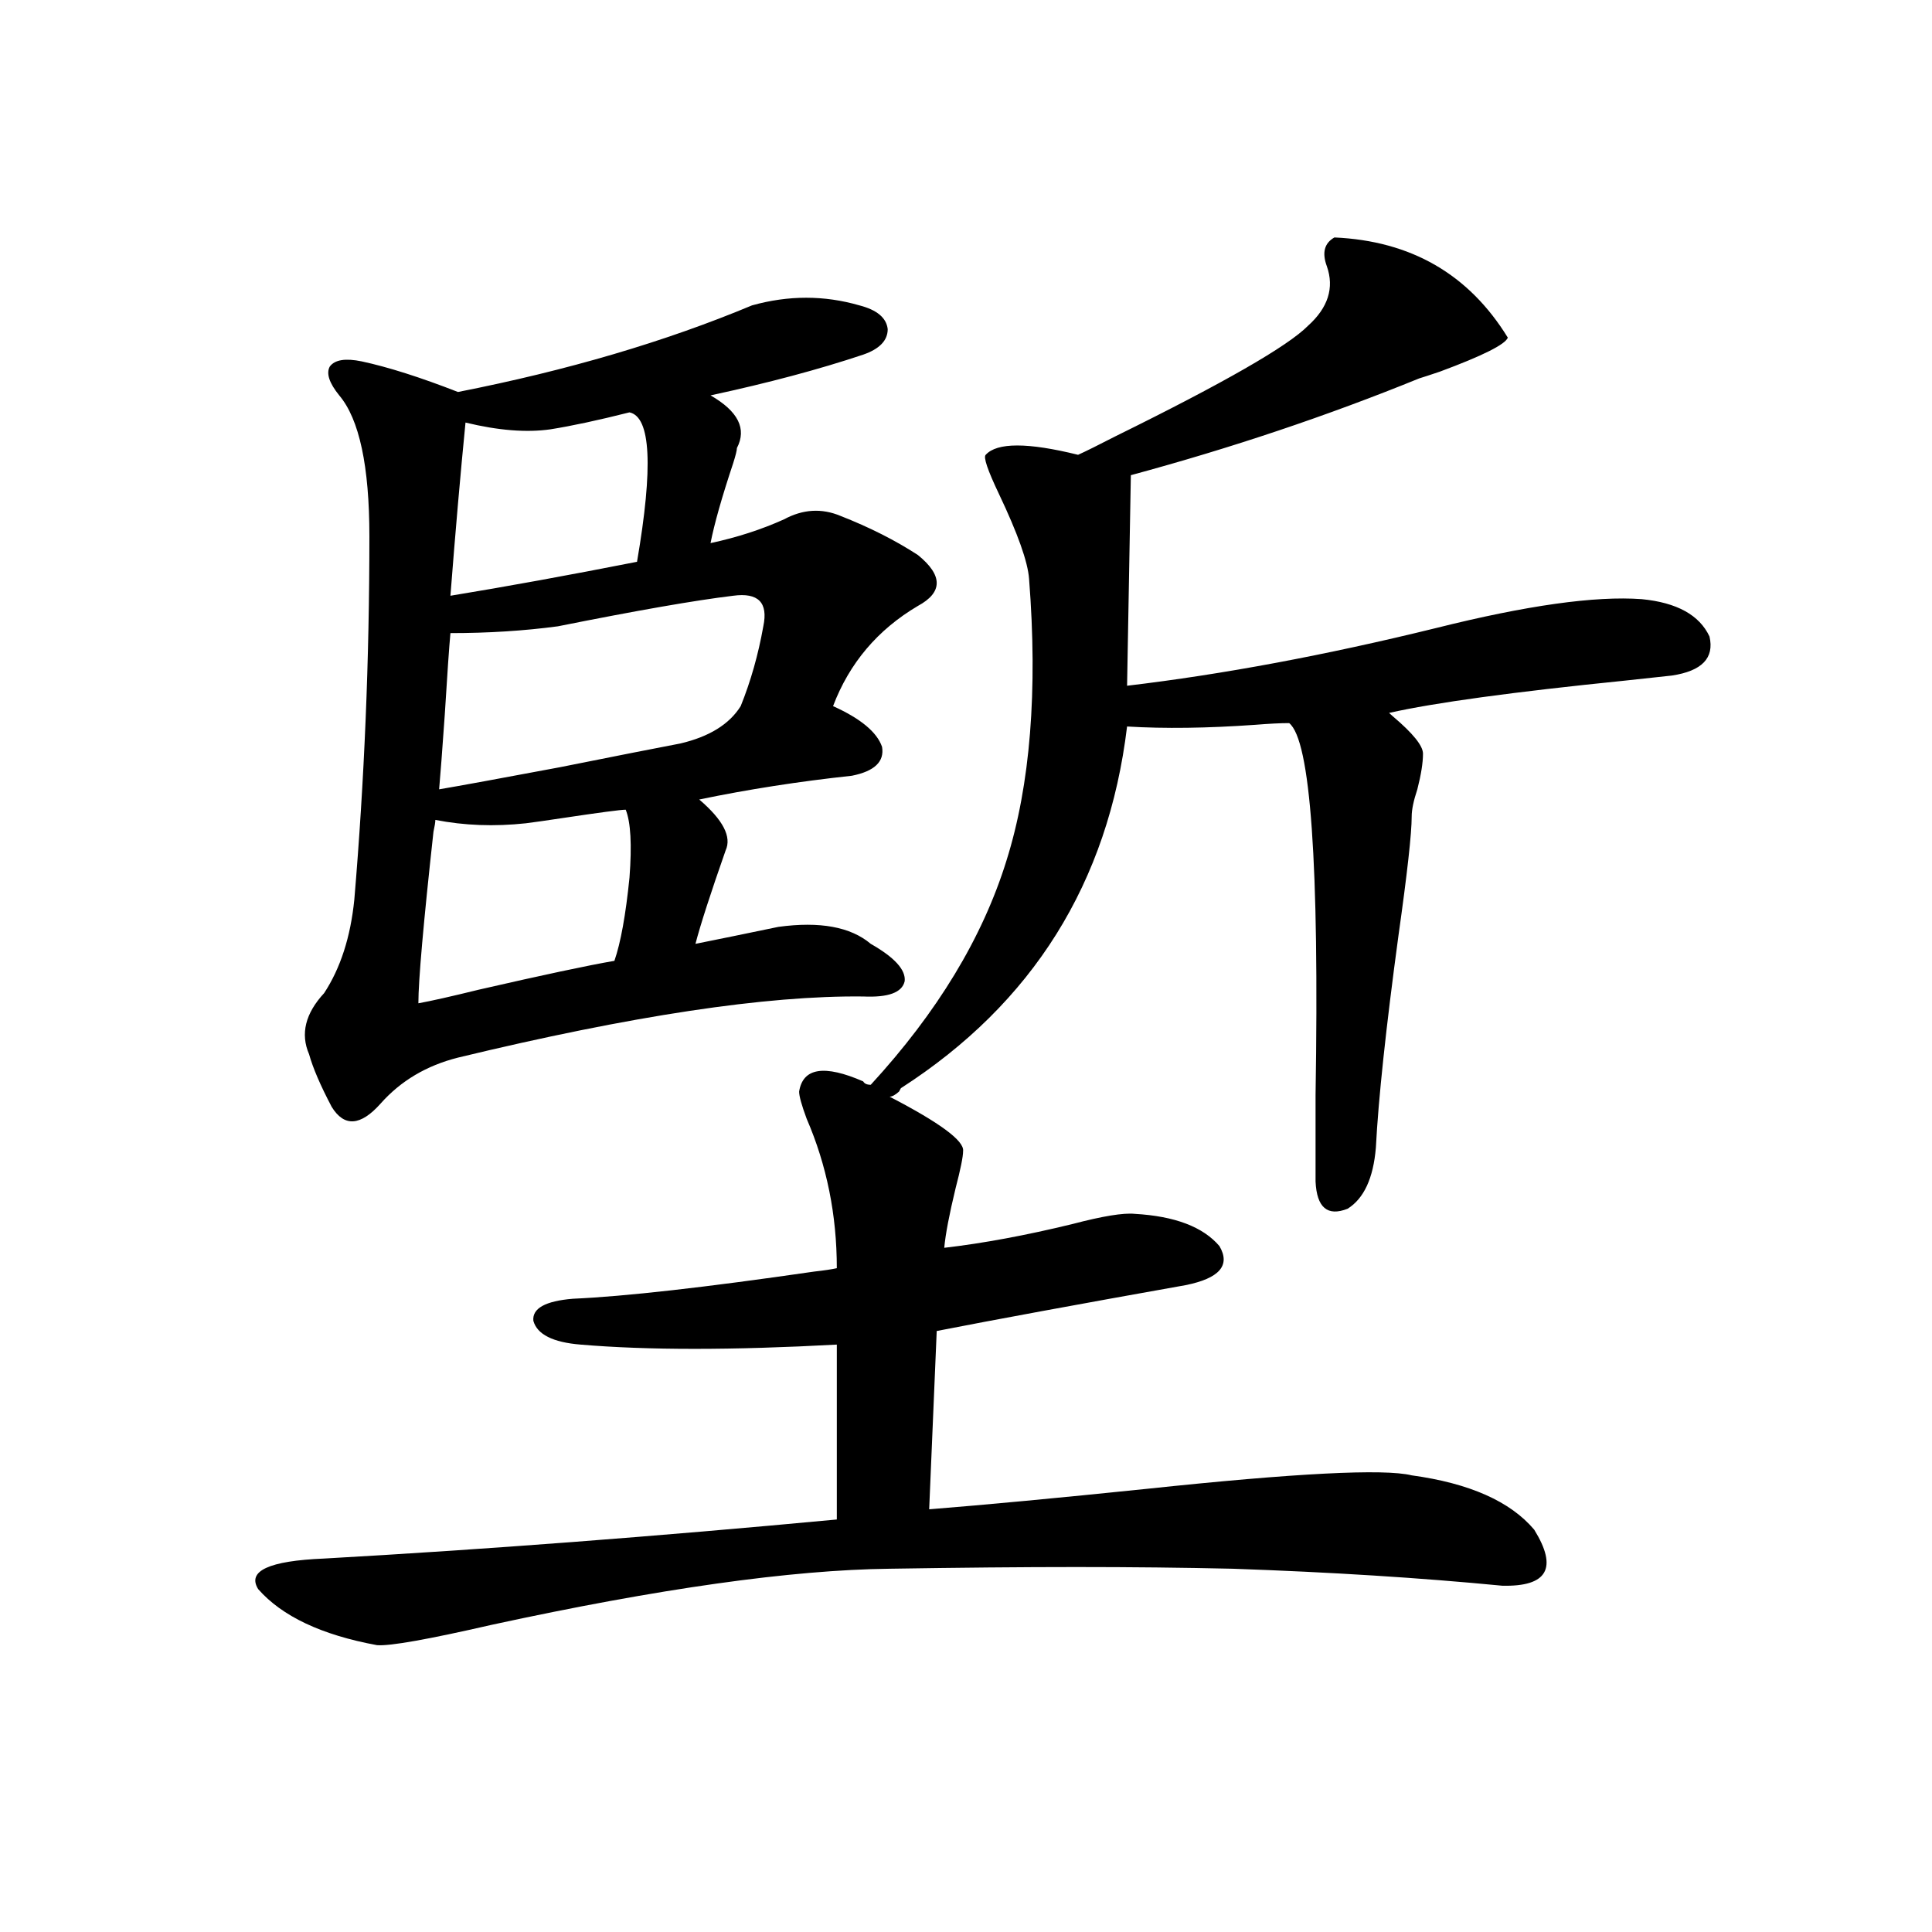 <?xml version="1.0" encoding="utf-8"?>
<!-- Generator: Adobe Illustrator 16.0.0, SVG Export Plug-In . SVG Version: 6.00 Build 0)  -->
<!DOCTYPE svg PUBLIC "-//W3C//DTD SVG 1.1//EN" "http://www.w3.org/Graphics/SVG/1.1/DTD/svg11.dtd">
<svg version="1.1" id="图层_1" xmlns="http://www.w3.org/2000/svg" xmlns:xlink="http://www.w3.org/1999/xlink" x="0px" y="0px"
	 width="1000px" height="1000px" viewBox="0 0 1000 1000" enable-background="new 0 0 1000 1000" xml:space="preserve">
<path d="M446.794,559.727c0.641,1.181,1.951,1.758,3.902,1.758c34.466-37.491,57.88-76.163,70.242-116.016
	c12.348-39.249,16.25-87.891,11.707-145.898c-0.655-8.789-5.854-23.429-15.609-43.945c-5.854-12.305-8.14-19.034-6.829-20.215
	c5.854-6.44,21.783-6.44,47.804,0c3.902-1.758,10.396-4.972,19.512-9.668c55.929-27.534,89.099-46.582,99.51-57.129
	c10.396-9.366,13.658-19.624,9.756-30.762c-2.606-7.031-1.311-12.003,3.902-14.941c39.664,1.758,69.587,19.048,89.754,51.855
	c-1.311,3.516-13.018,9.38-35.121,17.578c-5.213,1.758-8.78,2.938-10.731,3.516c-47.483,19.336-97.238,36.035-149.265,50.098
	l-1.951,108.984c49.42-5.851,102.757-15.82,159.996-29.883c46.828-11.714,82.27-16.699,106.339-14.941
	c18.201,1.758,29.908,8.212,35.121,19.336c2.592,11.138-3.902,17.88-19.512,20.215c-5.213,0.591-13.338,1.47-24.39,2.637
	c-57.895,5.864-98.534,11.426-121.948,16.699c0.641,0.591,1.296,1.181,1.951,1.758c10.396,8.789,15.609,15.243,15.609,19.336
	c0,4.696-0.976,10.849-2.927,18.457c-1.951,5.864-2.927,10.547-2.927,14.063c0,8.789-2.286,29.306-6.829,61.523
	c-6.509,48.052-10.411,84.677-11.707,109.863c-1.311,15.82-6.188,26.367-14.634,31.641c-10.411,4.106-15.944-0.577-16.585-14.063
	c0-10.547,0-25.488,0-44.824c1.951-119.531-2.606-183.691-13.658-192.48c-4.558,0-10.411,0.302-17.561,0.879
	c-24.725,1.758-46.828,2.06-66.34,0.879c-9.756,80.859-48.779,143.262-117.07,187.207L465.33,565
	c-1.951,1.758-3.582,2.637-4.878,2.637c26.006,13.485,38.688,22.852,38.048,28.125c0,2.938-1.311,9.38-3.902,19.336
	c-3.262,13.485-5.213,23.73-5.854,30.762c20.152-2.335,42.271-6.44,66.34-12.305c15.609-4.093,26.341-5.851,32.194-5.273
	c20.808,1.181,35.441,6.743,43.901,16.699c5.854,9.97,0,16.699-17.561,20.215c-55.943,9.97-98.869,17.88-128.777,23.73
	l-3.902,92.285c29.268-2.335,66.66-5.851,112.192-10.547c77.392-8.198,123.244-10.547,137.558-7.031
	c29.908,4.106,51.051,13.485,63.413,28.125c12.348,19.927,6.829,29.581-16.585,29.004c-42.285-4.093-88.778-7.031-139.509-8.789
	c-25.365-0.577-52.361-0.879-80.974-0.879c-27.972,0-60.166,0.302-96.583,0.879c-50.73,0.591-119.356,10.245-205.849,29.004
	c-33.169,7.608-53.017,11.124-59.51,10.547c-28.627-5.273-49.115-14.941-61.462-29.004c-5.854-9.366,5.518-14.64,34.146-15.82
	c83.245-4.683,171.703-11.426,265.359-20.215v-90.527c-53.992,2.938-98.214,2.938-132.68,0c-14.313-1.167-22.438-5.273-24.39-12.305
	c-0.655-6.44,6.174-10.245,20.487-11.426c26.661-1.167,68.291-5.851,124.875-14.063c5.198-0.577,9.101-1.167,11.707-1.758
	c0-27.534-5.213-53.312-15.609-77.344c-2.606-7.031-3.902-11.714-3.902-14.063C415.575,552.695,426.627,550.938,446.794,559.727z
	 M389.234,158.066c18.856-5.273,37.393-5.273,55.608,0c9.101,2.349,13.979,6.454,14.634,12.305c0,5.864-4.237,10.259-12.683,13.184
	c-22.773,7.622-49.114,14.653-79.022,21.094c14.299,8.212,18.856,17.29,13.658,27.246c0,1.181-0.655,3.817-1.951,7.91
	c-5.854,17.578-9.756,31.353-11.707,41.309c13.658-2.925,26.341-7.031,38.048-12.305c9.756-5.273,19.512-5.851,29.268-1.758
	c14.954,5.864,28.292,12.606,39.999,20.215c13.003,10.547,13.003,19.336,0,26.367c-20.822,12.305-35.456,29.595-43.901,51.855
	c14.299,6.454,22.759,13.485,25.365,21.094c1.296,7.622-3.902,12.606-15.609,14.941c-27.316,2.938-53.657,7.031-79.022,12.305
	c12.348,10.547,16.905,19.336,13.658,26.367c-7.805,22.274-13.018,38.384-15.609,48.34c11.707-2.335,26.006-5.273,42.926-8.789
	c21.463-2.925,37.393,0,47.804,8.789c12.348,7.031,18.201,13.485,17.561,19.336c-1.311,5.864-8.46,8.501-21.463,7.91
	c-50.09-0.577-119.997,9.97-209.751,31.641c-16.265,4.106-29.603,12.017-39.999,23.73c-10.412,11.728-18.872,12.305-25.365,1.758
	c-5.854-11.124-9.756-20.215-11.707-27.246c-4.558-10.547-1.951-21.094,7.805-31.641c8.445-12.882,13.658-29.004,15.609-48.34
	c5.198-61.523,7.805-124.214,7.805-188.086c0-36.323-5.213-60.645-15.609-72.949c-5.213-6.44-6.829-11.426-4.878-14.941
	c2.591-3.516,8.125-4.395,16.585-2.637c13.658,2.938,30.243,8.212,49.754,15.82C293.627,191.767,344.357,176.825,389.234,158.066z
	 M323.87,419.102c-2.606,0-13.658,1.47-33.17,4.395c-7.805,1.181-13.993,2.06-18.536,2.637c-16.265,1.758-31.874,1.181-46.828-1.758
	c0,1.181-0.335,3.228-0.976,6.152c-5.213,47.461-7.805,77.056-7.805,88.77c6.494-1.167,16.905-3.516,31.218-7.031
	c33.17-7.608,56.584-12.593,70.242-14.941c3.247-9.366,5.854-23.73,7.805-43.066C327.117,437.271,326.462,425.556,323.87,419.102z
	 M379.479,308.359c-19.512,2.349-49.755,7.622-90.729,15.82c-17.561,2.349-36.097,3.516-55.608,3.516
	c-0.656,7.031-1.631,21.094-2.927,42.188c-1.311,18.759-2.287,31.641-2.927,38.672c10.396-1.758,31.218-5.562,62.437-11.426
	c29.268-5.851,50.075-9.956,62.438-12.305c14.954-3.516,25.365-9.956,31.219-19.336c5.198-12.882,9.101-26.655,11.707-41.309
	C397.68,311.875,392.481,306.602,379.479,308.359z M325.821,213.438c-16.265,4.106-29.923,7.031-40.975,8.789
	c-12.362,1.758-26.996,0.591-43.901-3.516c-2.606,26.367-5.213,56.25-7.804,89.648c28.612-4.683,60.806-10.547,96.583-17.578
	C338.169,241.563,336.873,215.786,325.821,213.438z"/>
</svg>

